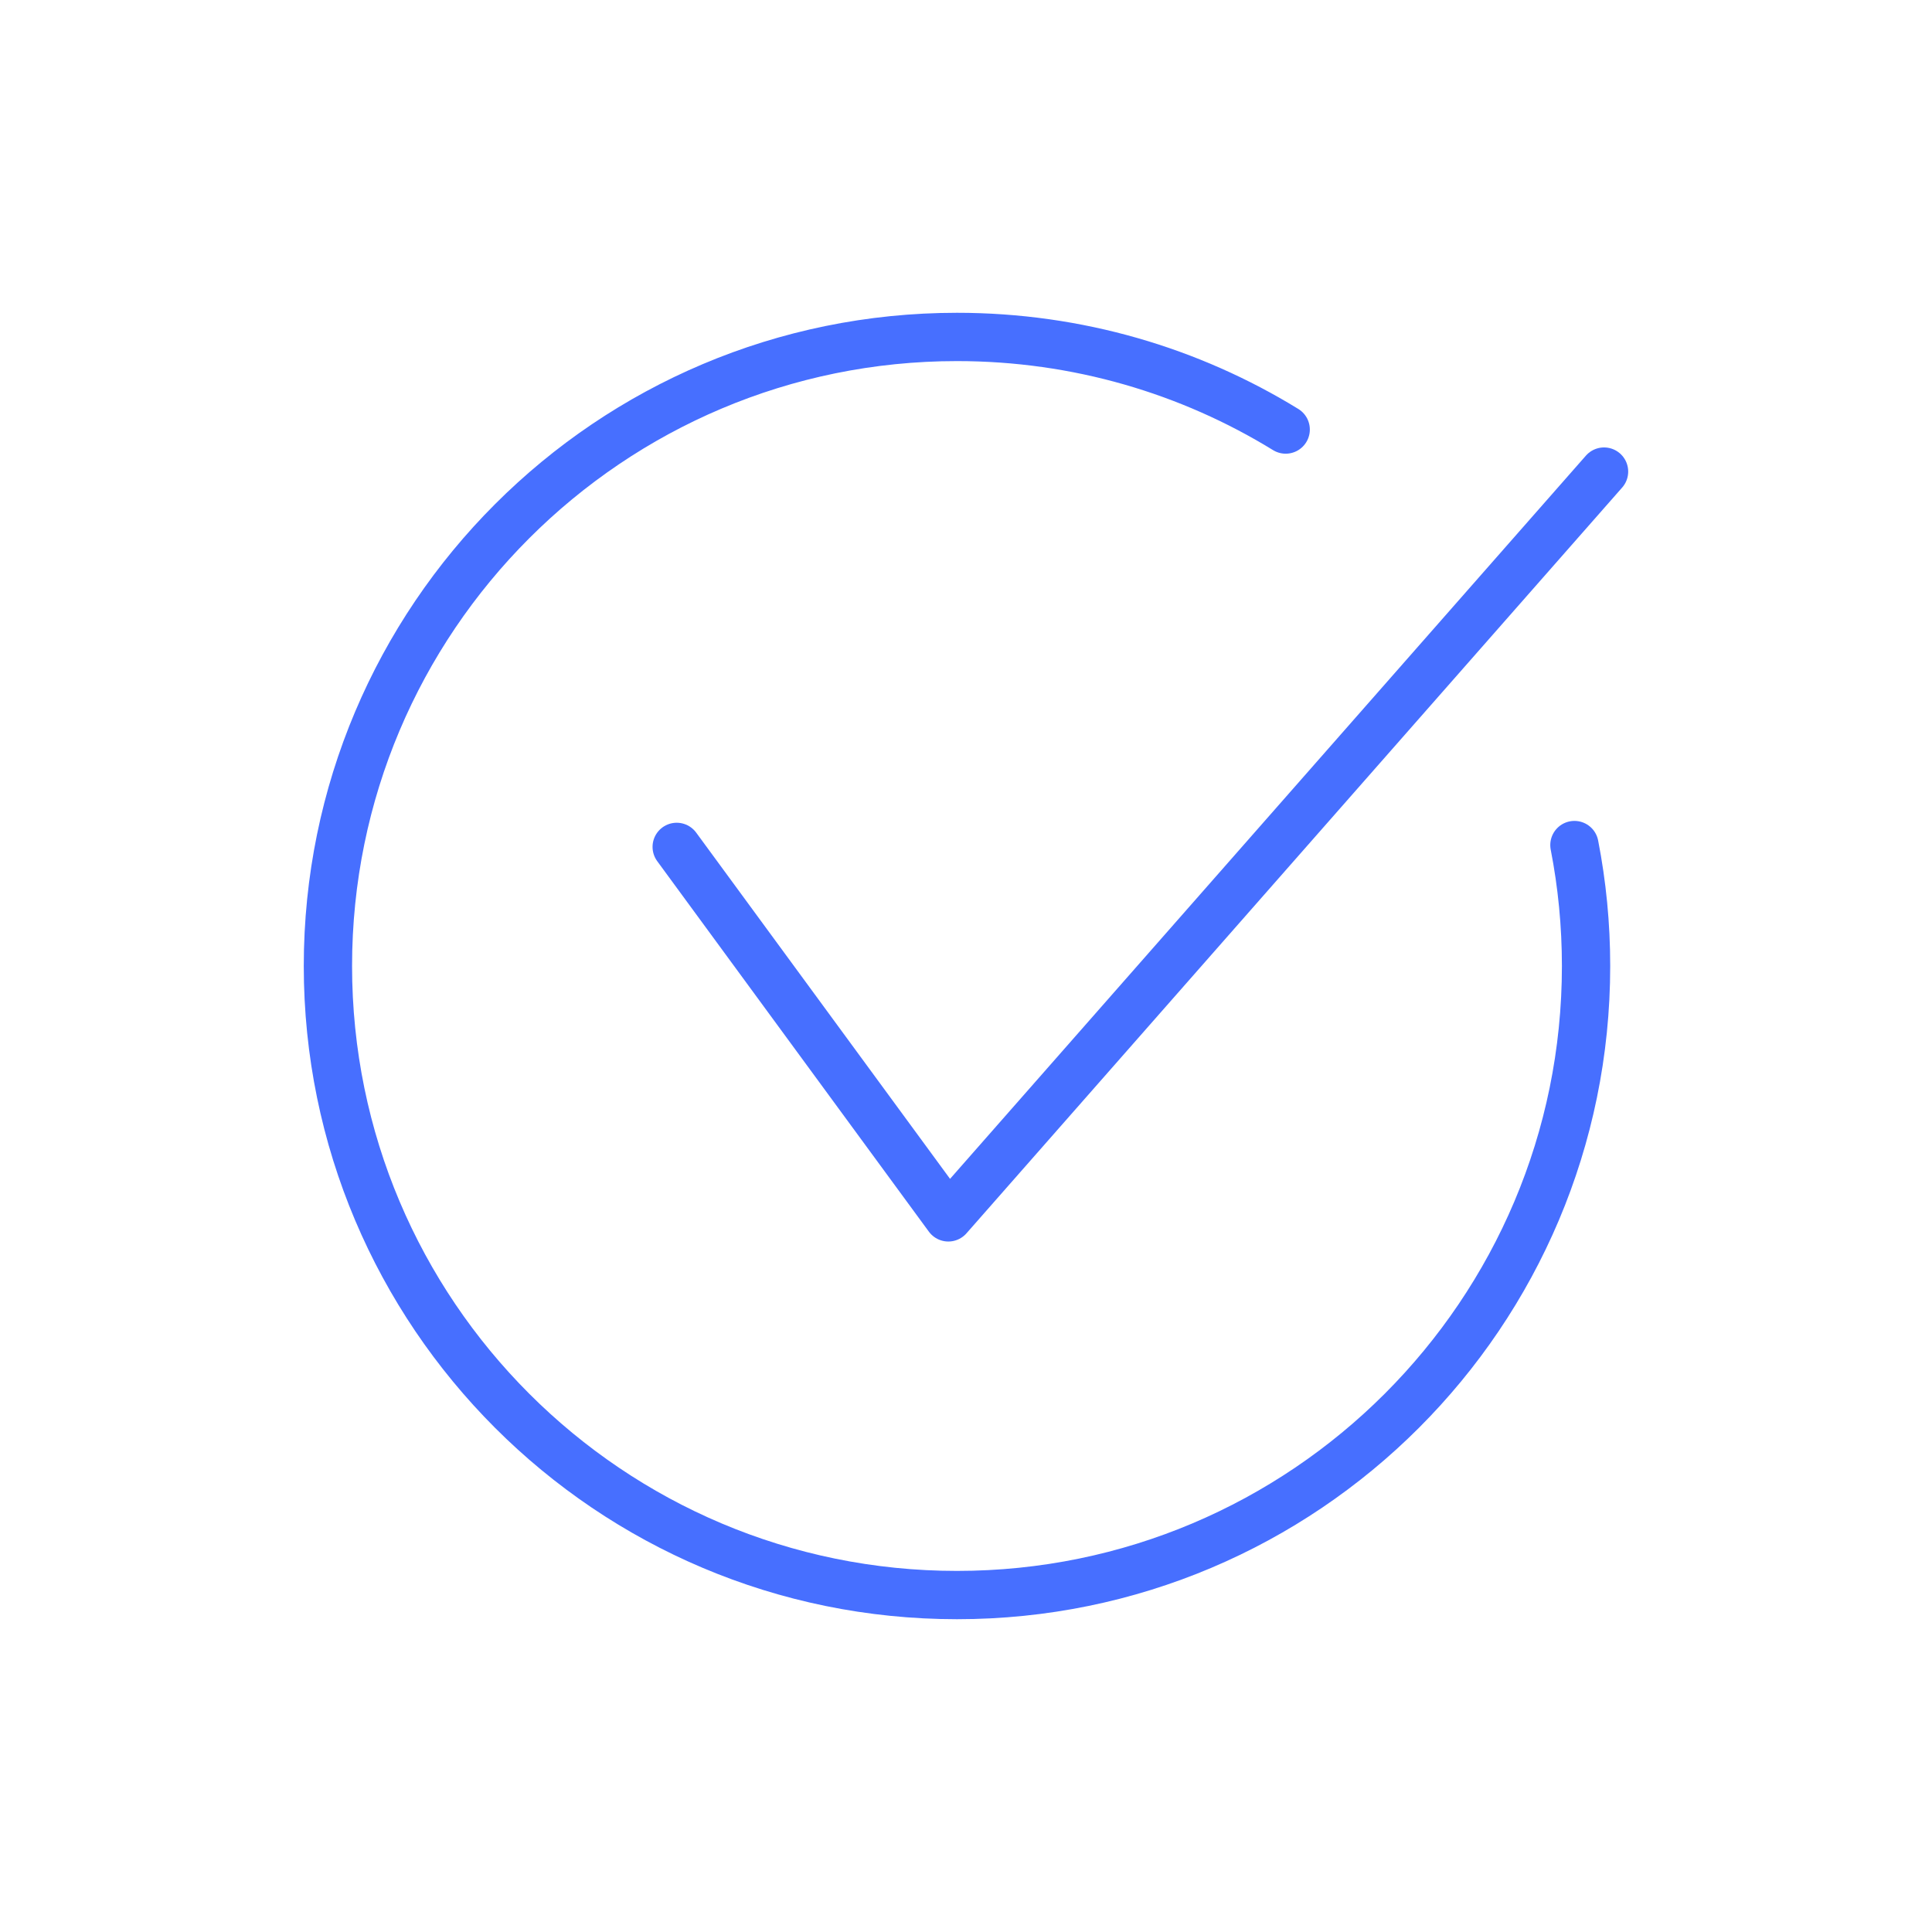 <svg width="100" height="100" viewBox="0 0 100 100" fill="none" xmlns="http://www.w3.org/2000/svg">
<path d="M35.026 43.835L49.086 63.011L83.025 24.409" stroke="#476FFF" stroke-width="2.5" stroke-miterlimit="10" stroke-linecap="round" stroke-linejoin="round"/>
<path d="M81.492 43.74C81.887 45.766 82.094 47.859 82.094 50C82.094 67.982 67.516 82.56 49.534 82.56C31.55 82.56 16.973 67.982 16.973 50C16.973 32.016 31.55 17.44 49.534 17.44C55.77 17.44 61.597 19.192 66.547 22.233" stroke="#476FFF" stroke-width="2.5" stroke-miterlimit="10" stroke-linecap="round" stroke-linejoin="round"/>
</svg>
